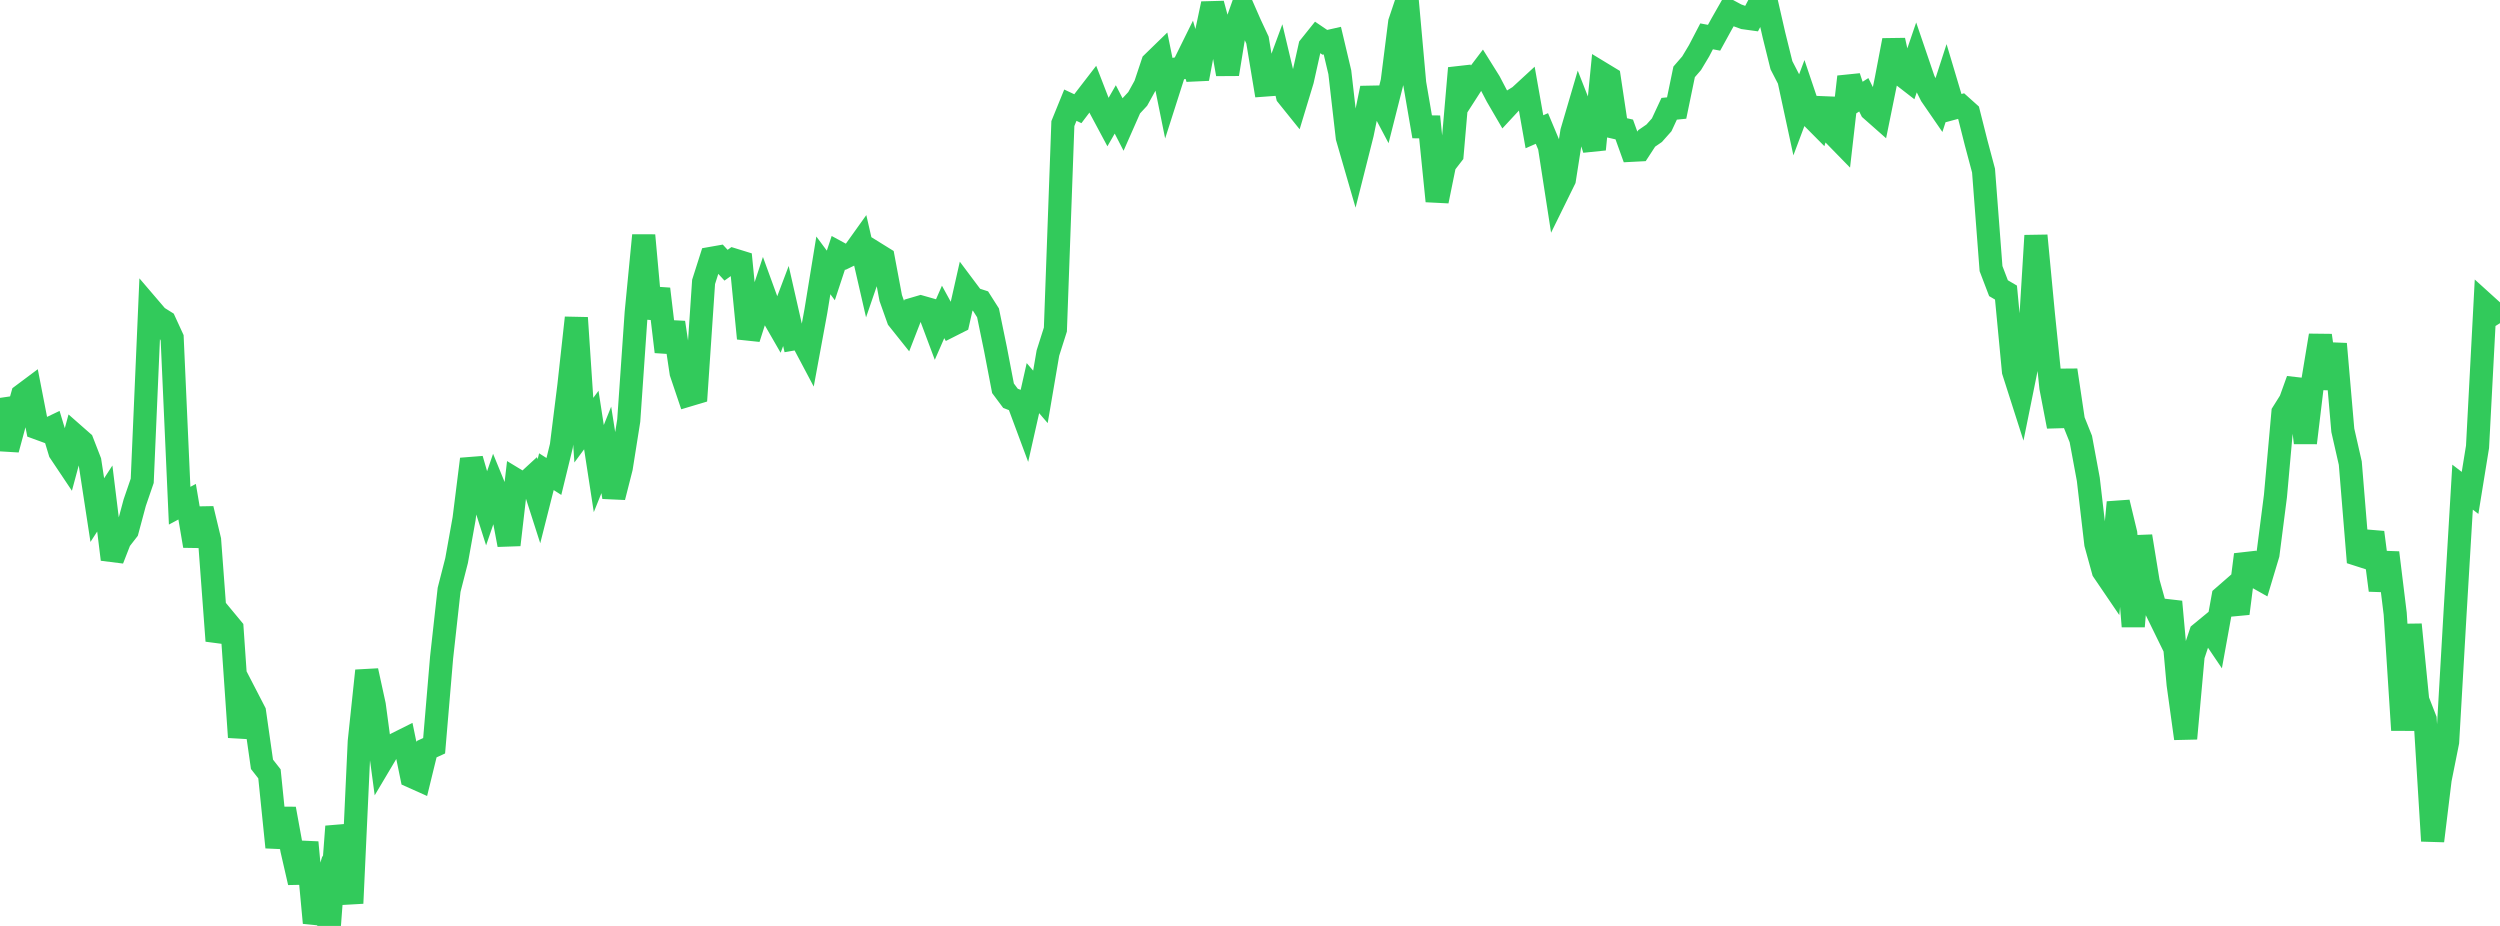 <?xml version="1.0" standalone="no"?>
<!DOCTYPE svg PUBLIC "-//W3C//DTD SVG 1.1//EN" "http://www.w3.org/Graphics/SVG/1.1/DTD/svg11.dtd">

<svg width="135" height="50" viewBox="0 0 135 50" preserveAspectRatio="none" 
  xmlns="http://www.w3.org/2000/svg"
  xmlns:xlink="http://www.w3.org/1999/xlink">


<polyline points="0.0, 21.485 0.404, 24.271 0.808, 22.778 1.213, 21.336 1.617, 21.034 2.021, 23.112 2.425, 23.26 2.829, 23.067 3.234, 24.406 3.638, 25.01 4.042, 23.512 4.446, 23.867 4.85, 24.908 5.254, 27.545 5.659, 26.92 6.063, 30.205 6.467, 29.17 6.871, 28.649 7.275, 27.143 7.68, 25.963 8.084, 16.642 8.488, 17.114 8.892, 17.367 9.296, 18.246 9.701, 27.308 10.105, 27.092 10.509, 29.478 10.913, 27.475 11.317, 29.159 11.722, 34.606 12.126, 33.45 12.53, 33.938 12.934, 39.809 13.338, 37.658 13.743, 38.441 14.147, 41.272 14.551, 41.788 14.955, 45.752 15.359, 43.675 15.763, 45.889 16.168, 47.654 16.572, 45.49 16.976, 49.832 17.38, 48.489 17.784, 50.0 18.189, 44.63 18.593, 46.269 18.997, 48.775 19.401, 40.043 19.805, 36.22 20.21, 38.075 20.614, 41.083 21.018, 40.403 21.422, 40.16 21.826, 39.958 22.231, 41.926 22.635, 42.107 23.039, 40.456 23.443, 40.271 23.847, 35.501 24.251, 31.851 24.656, 30.27 25.06, 28.016 25.464, 24.794 25.868, 26.188 26.272, 27.459 26.677, 26.28 27.081, 27.268 27.485, 29.421 27.889, 25.936 28.293, 26.181 28.698, 25.808 29.102, 27.068 29.506, 25.471 29.91, 25.729 30.314, 24.076 30.719, 20.836 31.123, 17.162 31.527, 23.23 31.931, 22.682 32.335, 25.304 32.74, 24.294 33.144, 26.847 33.548, 25.257 33.952, 22.711 34.356, 16.872 34.76, 12.709 35.165, 17.177 35.569, 15.604 35.973, 18.994 36.377, 17.416 36.781, 20.128 37.186, 21.329 37.59, 21.208 37.994, 15.222 38.398, 13.953 38.802, 13.882 39.207, 14.322 39.611, 14.031 40.015, 14.156 40.419, 18.274 40.823, 17.008 41.228, 15.781 41.632, 16.89 42.036, 17.592 42.44, 16.524 42.844, 18.302 43.249, 18.232 43.653, 18.995 44.057, 16.804 44.461, 14.33 44.865, 14.874 45.269, 13.649 45.674, 13.869 46.078, 13.672 46.482, 13.107 46.886, 14.866 47.29, 13.689 47.695, 13.94 48.099, 16.091 48.503, 17.227 48.907, 17.733 49.311, 16.693 49.716, 16.574 50.12, 16.689 50.524, 17.768 50.928, 16.844 51.332, 17.583 51.737, 17.378 52.141, 15.588 52.545, 16.127 52.949, 16.258 53.353, 16.894 53.757, 18.855 54.162, 20.967 54.566, 21.509 54.97, 21.666 55.374, 22.752 55.778, 20.959 56.183, 21.431 56.587, 19.066 56.991, 17.794 57.395, 6.673 57.799, 5.68 58.204, 5.87 58.608, 5.337 59.012, 4.813 59.416, 5.857 59.82, 6.612 60.225, 5.908 60.629, 6.692 61.033, 5.776 61.437, 5.34 61.841, 4.609 62.246, 3.395 62.65, 3.002 63.054, 4.999 63.458, 3.735 63.862, 3.658 64.266, 2.84 64.671, 4.25 65.075, 2.11 65.479, 0.203 65.883, 1.707 66.287, 4.004 66.692, 1.519 67.096, 0.375 67.5, 1.297 67.904, 2.163 68.308, 4.592 68.713, 4.562 69.117, 3.467 69.521, 5.165 69.925, 5.667 70.329, 4.334 70.734, 2.515 71.138, 2.011 71.542, 2.285 71.946, 2.194 72.35, 3.902 72.754, 7.424 73.159, 8.823 73.563, 7.222 73.967, 5.249 74.371, 5.241 74.775, 6.004 75.18, 4.404 75.584, 1.205 75.988, 0.0 76.392, 4.495 76.796, 6.848 77.201, 6.853 77.605, 10.859 78.009, 8.873 78.413, 8.35 78.817, 3.681 79.222, 4.938 79.626, 4.31 80.03, 3.777 80.434, 4.424 80.838, 5.196 81.243, 5.891 81.647, 5.455 82.051, 5.206 82.455, 4.834 82.859, 7.115 83.263, 6.938 83.668, 7.904 84.072, 10.512 84.476, 9.691 84.88, 7.114 85.284, 5.739 85.689, 6.769 86.093, 8.064 86.497, 3.968 86.901, 4.213 87.305, 6.9 87.71, 6.992 88.114, 8.115 88.518, 8.094 88.922, 7.474 89.326, 7.196 89.731, 6.741 90.135, 5.874 90.539, 5.834 90.943, 3.881 91.347, 3.415 91.751, 2.74 92.156, 1.963 92.56, 2.038 92.964, 1.303 93.368, 0.593 93.772, 0.811 94.177, 0.958 94.581, 1.014 94.985, 0.244 95.389, 0.123 95.793, 1.889 96.198, 3.523 96.602, 4.306 97.006, 6.179 97.41, 5.103 97.814, 6.299 98.219, 6.707 98.623, 5.354 99.027, 7.26 99.431, 7.674 99.835, 4.148 100.24, 5.378 100.644, 5.118 101.048, 5.925 101.452, 6.282 101.856, 4.295 102.26, 2.177 102.665, 4.017 103.069, 4.33 103.473, 3.148 103.877, 4.333 104.281, 5.141 104.686, 5.729 105.09, 4.484 105.494, 5.838 105.898, 5.729 106.302, 6.091 106.707, 7.696 107.111, 9.212 107.515, 14.504 107.919, 15.562 108.323, 15.799 108.728, 20.052 109.132, 21.316 109.536, 19.321 109.94, 12.724 110.344, 16.975 110.749, 20.926 111.153, 23.028 111.557, 19.99 111.961, 22.7 112.365, 23.706 112.769, 25.886 113.174, 29.364 113.578, 30.831 113.982, 31.425 114.386, 27.128 114.79, 28.809 115.195, 33.825 115.599, 28.958 116.003, 31.439 116.407, 32.892 116.811, 33.718 117.216, 32.494 117.62, 36.959 118.024, 39.879 118.428, 35.413 118.832, 34.202 119.237, 33.869 119.641, 34.467 120.045, 32.237 120.449, 31.885 120.853, 33.127 121.257, 29.952 121.662, 31.05 122.066, 31.278 122.47, 29.932 122.874, 26.787 123.278, 22.284 123.683, 21.638 124.087, 20.515 124.491, 23.914 124.895, 20.557 125.299, 18.116 125.704, 20.979 126.108, 18.572 126.512, 23.237 126.916, 25.011 127.32, 29.946 127.725, 30.076 128.129, 28.75 128.533, 31.874 128.937, 29.847 129.341, 33.14 129.746, 39.426 130.15, 33.729 130.554, 37.809 130.958, 38.842 131.362, 45.409 131.766, 42.092 132.171, 40.068 132.575, 33.073 132.979, 26.306 133.383, 26.617 133.787, 24.128 134.192, 16.439 134.596, 16.805 135.0, 17.451" fill="none" stroke="#32ca5b" stroke-width="1.25"/>

</svg>